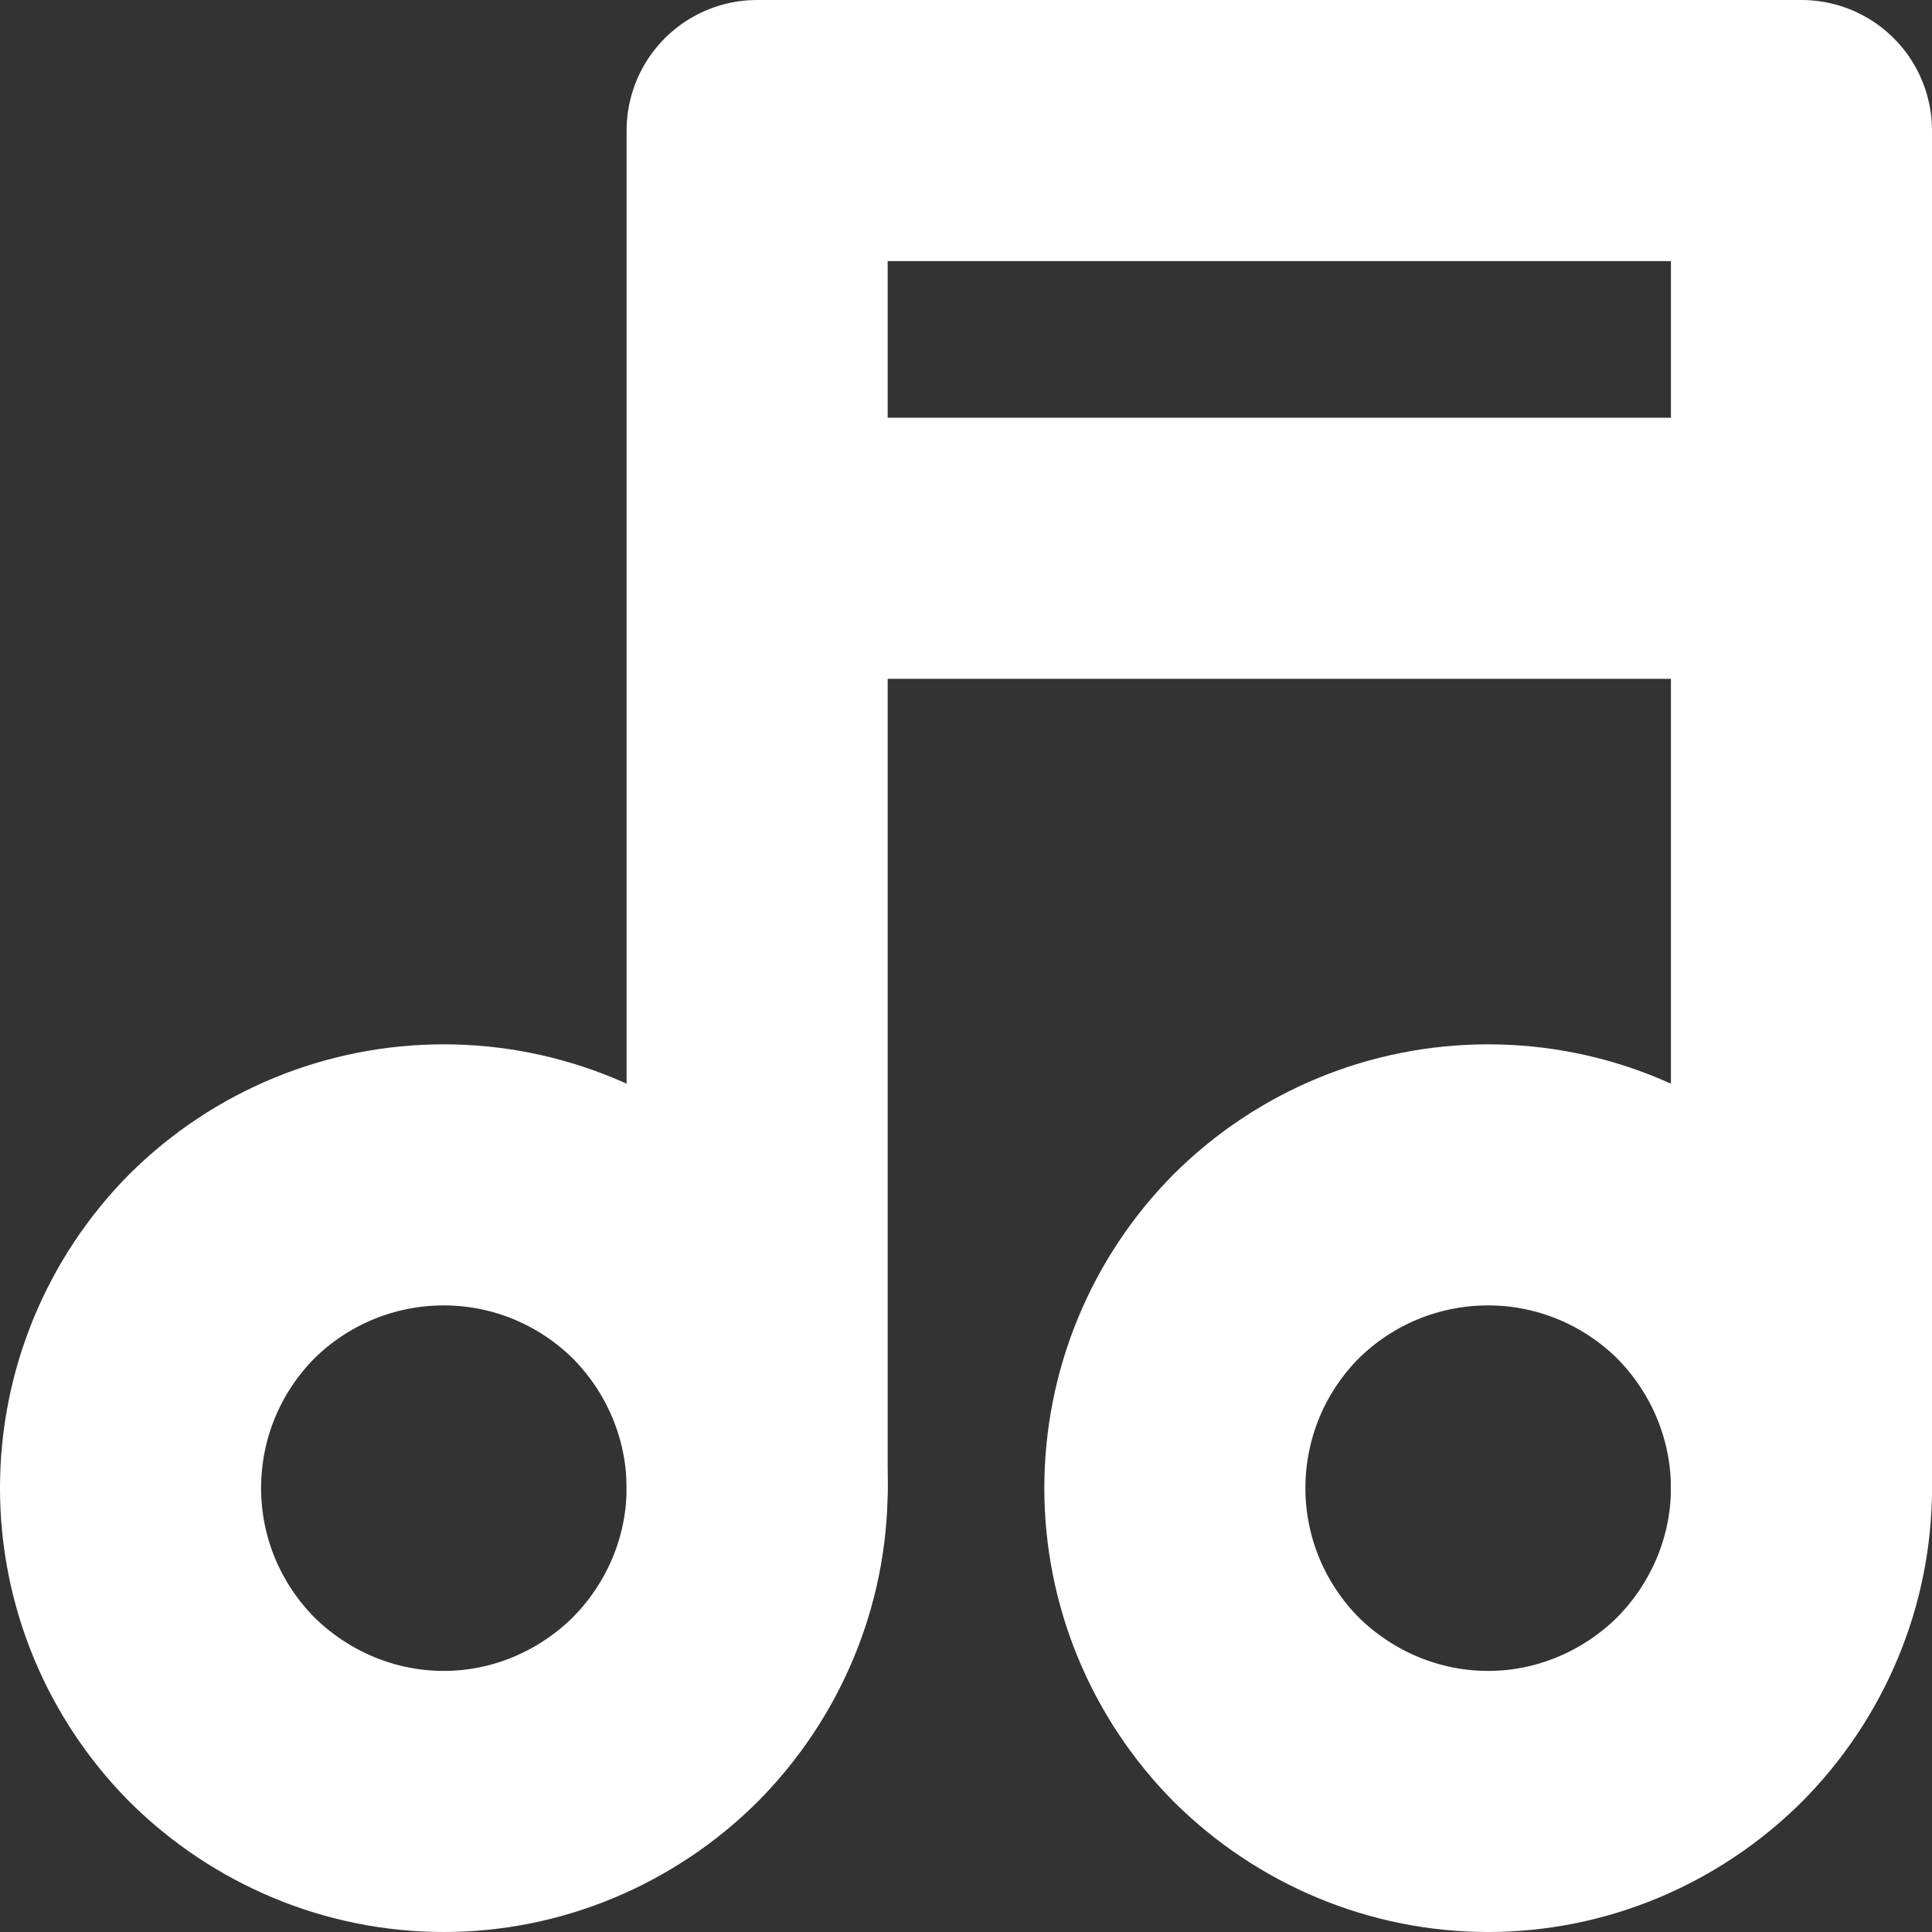 <svg width="37" height="37" viewBox="0 0 37 37" fill="none" xmlns="http://www.w3.org/2000/svg" xmlns:xlink="http://www.w3.org/1999/xlink">
	<rect x="0" y="0" width="37" height="37" fill="#333333" stroke="none"/>
	<desc>
			Created with Pixso.
	</desc>
	<defs/>
	<path id="Vector" d="M4.25 32.74C5.38 33.86 6.9 34.5 8.5 34.5C10.09 34.5 11.61 33.86 12.74 32.74C13.86 31.61 14.5 30.09 14.5 28.5C14.5 26.9 13.86 25.38 12.74 24.25C11.61 23.13 10.09 22.5 8.5 22.5C6.9 22.5 5.38 23.13 4.25 24.25C3.13 25.38 2.5 26.9 2.5 28.5C2.5 30.09 3.13 31.61 4.25 32.74ZM24.25 32.74C25.38 33.86 26.9 34.5 28.5 34.5C30.09 34.5 31.61 33.86 32.74 32.74C33.86 31.61 34.5 30.09 34.5 28.5C34.5 26.9 33.86 25.38 32.74 24.25C31.61 23.13 30.09 22.5 28.5 22.5C26.9 22.5 25.38 23.13 24.25 24.25C23.13 25.38 22.5 26.9 22.5 28.5C22.5 30.09 23.13 31.61 24.25 32.74Z" stroke="#FFFFFF" stroke-opacity="1" stroke-width="5" stroke-linejoin="round"/>
	<path id="Vector" d="M14.5 28.5L14.5 2.5L34.5 2.5L34.5 28.5M14.5 10.5L34.5 10.5" stroke="#FFFFFF" stroke-opacity="1" stroke-width="5" stroke-linejoin="round" stroke-linecap="round"/>
</svg>
